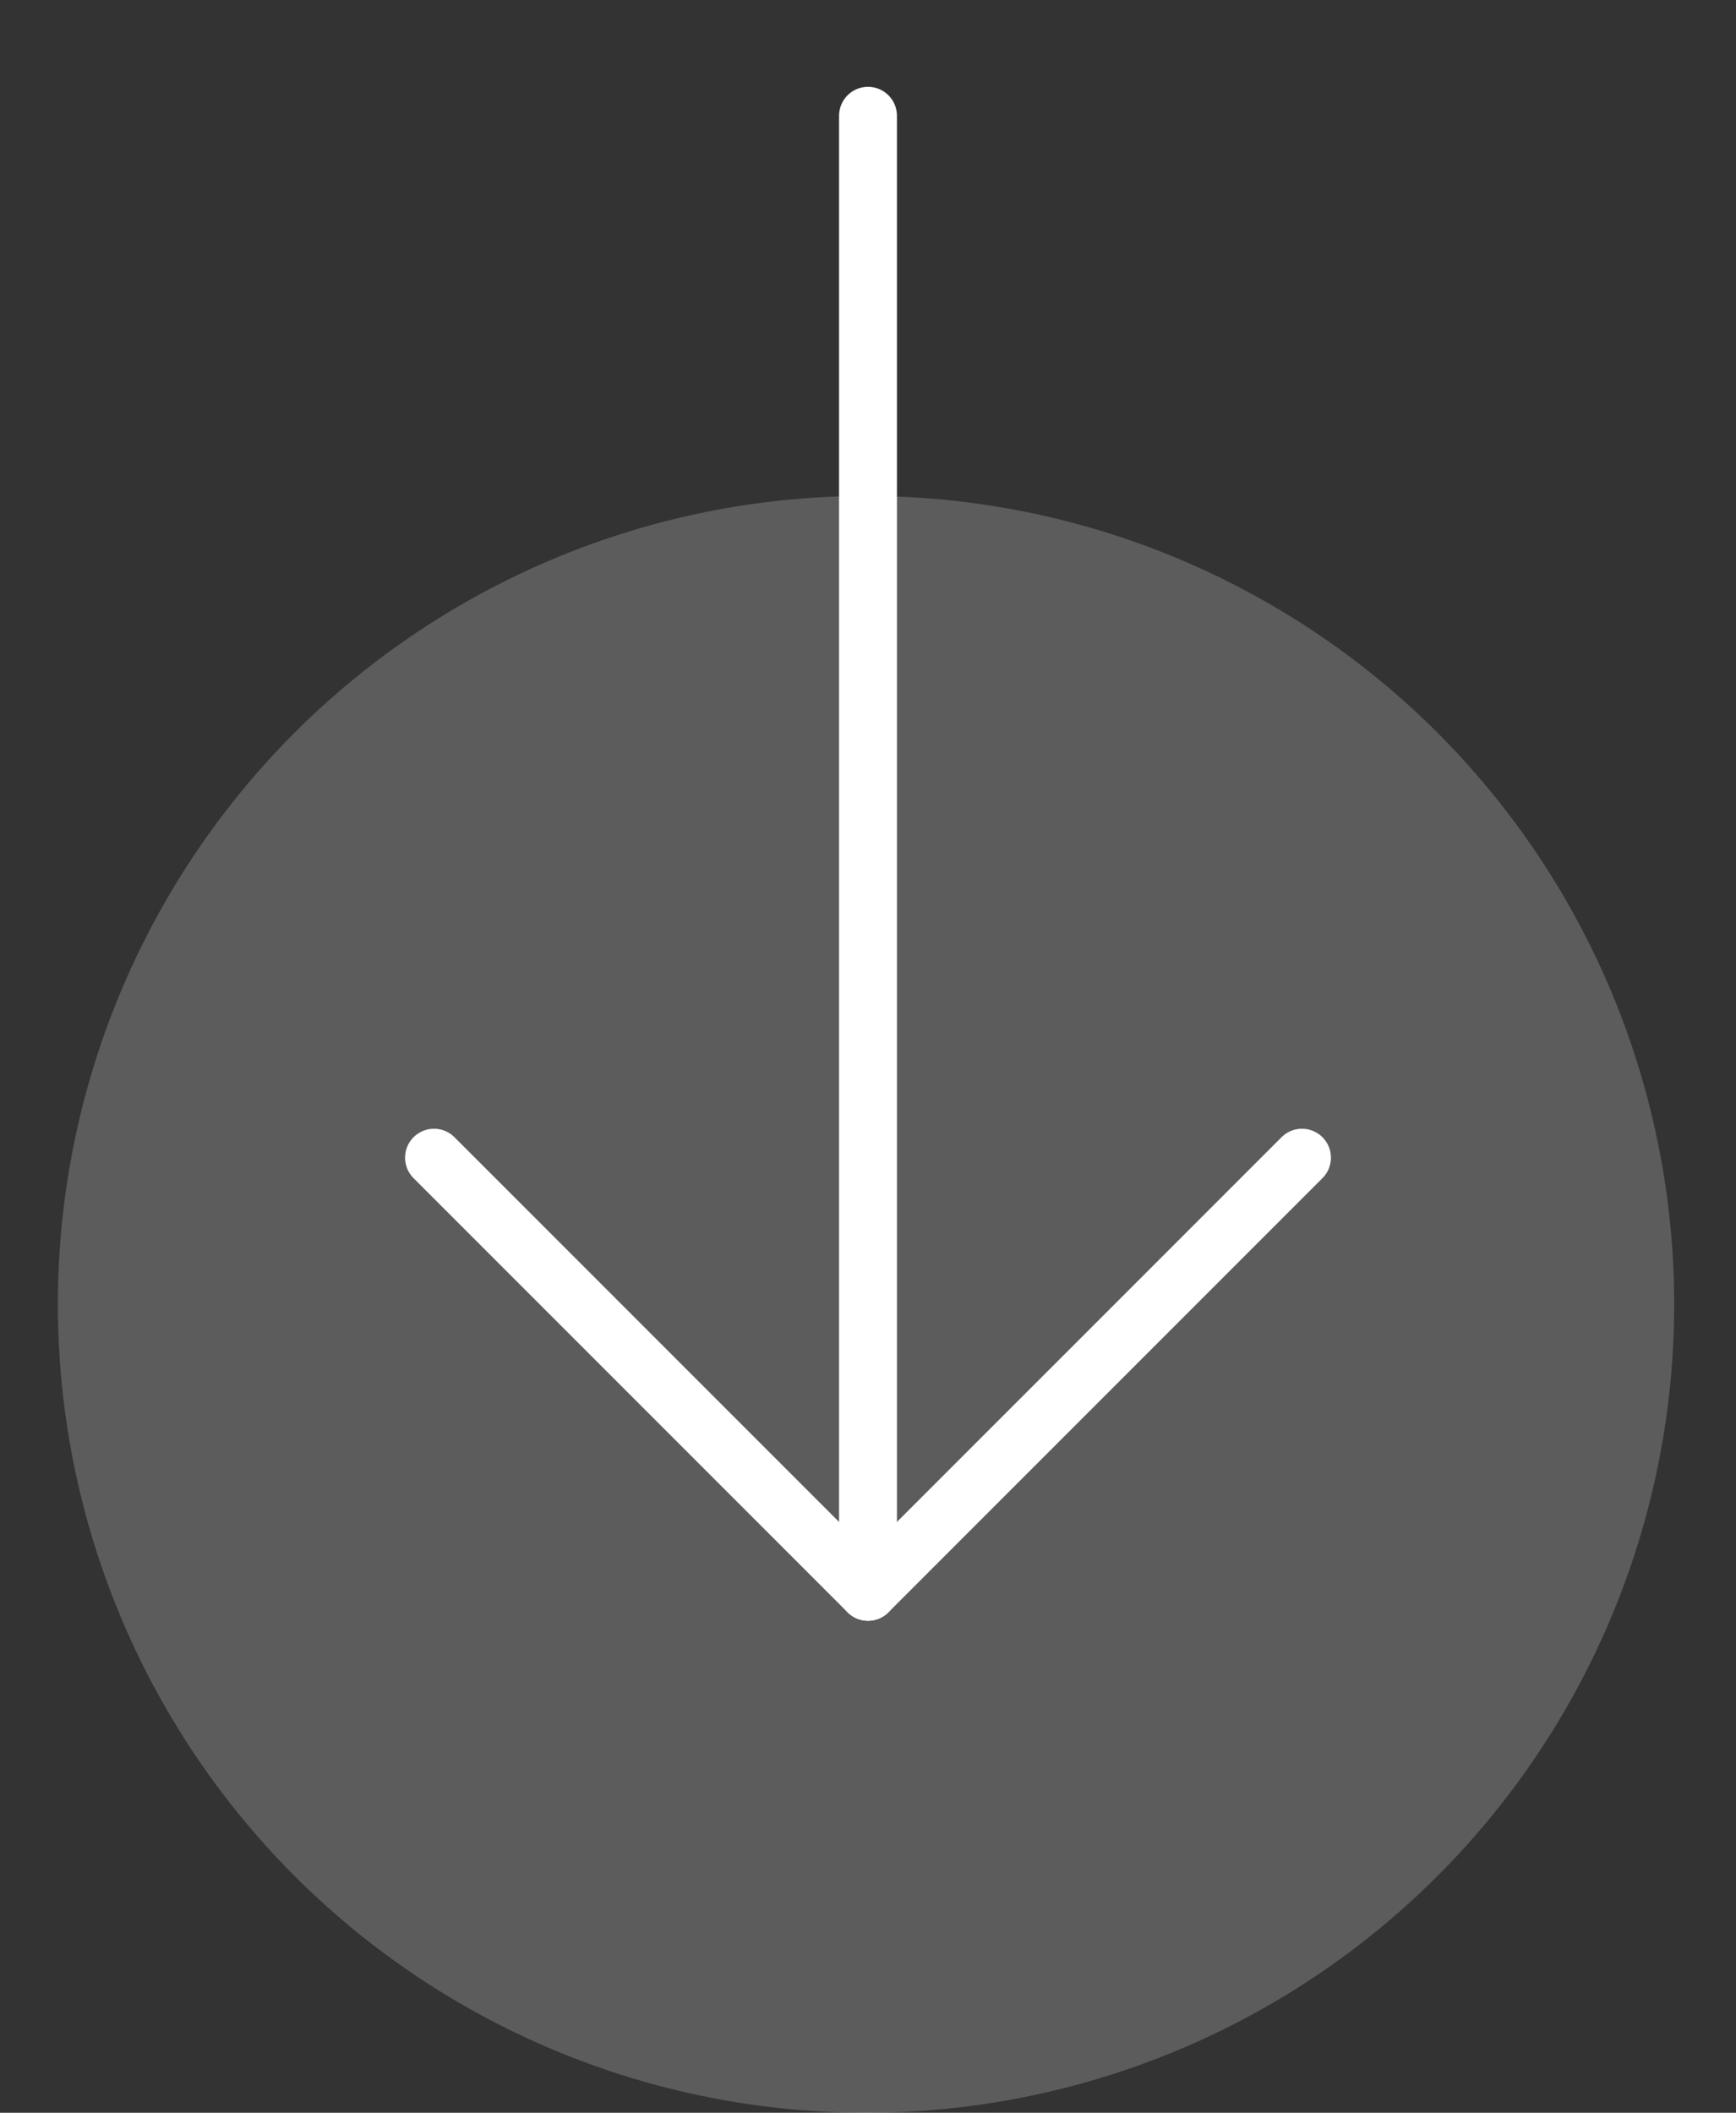 <svg width="60" height="73" viewBox="0 0 60 73" fill="none" xmlns="http://www.w3.org/2000/svg">
<rect x="0" y="0" width="60" height="73" fill="#333333" stroke="none"/>
<circle cx="29.932" cy="45.068" r="27.932" fill="white" fill-opacity="0.2"/>
<path d="M30 4L30 55" stroke="white" stroke-width="2" stroke-linecap="round" stroke-linejoin="round"/>
<path d="M45 40L30 55L15 40" stroke="white" stroke-width="2" stroke-linecap="round" stroke-linejoin="round"/>
</svg>
